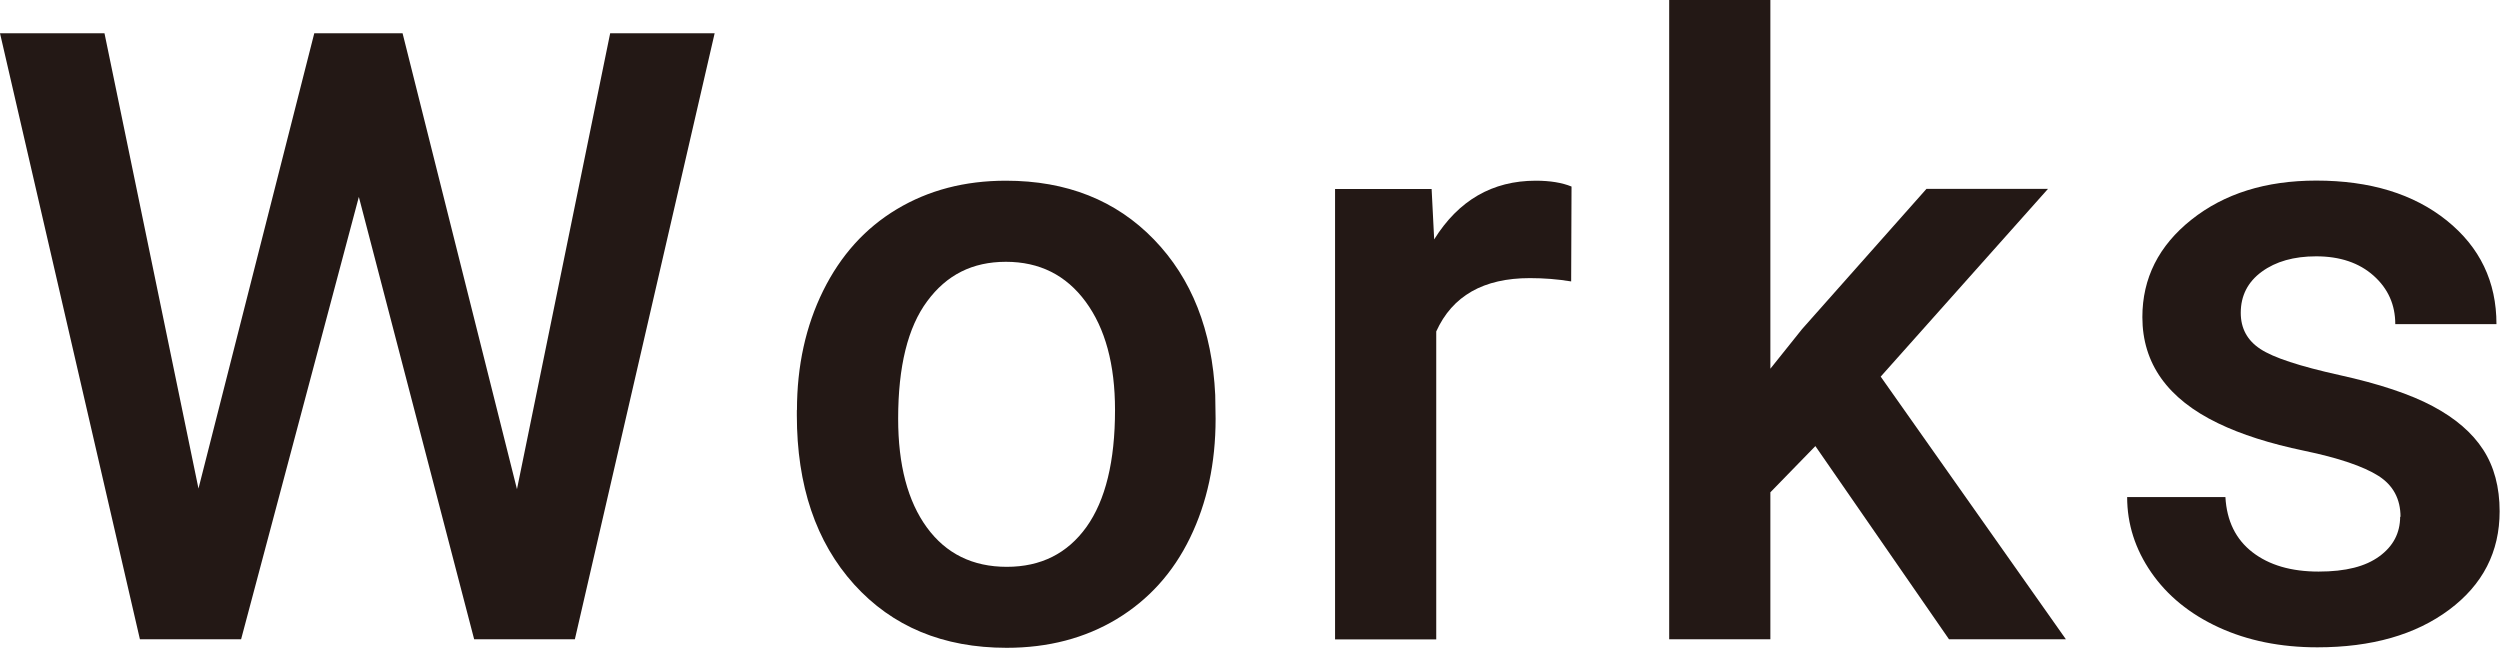 <?xml version="1.0" encoding="UTF-8"?>
<svg id="b" data-name="レイヤー 2" xmlns="http://www.w3.org/2000/svg" viewBox="0 0 205.31 53.18">
  <defs>
    <style>
      .d {
        fill: #231815;
        stroke-width: 0px;
      }
    </style>
  </defs>
  <g id="c" data-name="レイヤー 1">
    <g>
      <path class="d" d="M42.45,40.2L50.11,2.73h8.58l-11.48,49.77h-8.27l-9.47-36.33-9.67,36.33h-8.31L0,2.73h8.58l7.72,37.39L25.81,2.73h7.25l9.4,37.46Z"/>
      <path class="d" d="M65.45,33.67c0-3.62.72-6.89,2.15-9.79,1.44-2.91,3.45-5.14,6.05-6.7s5.58-2.34,8.96-2.34c4.99,0,9.04,1.61,12.15,4.82s4.79,7.47,5.04,12.78l.03,1.95c0,3.65-.7,6.9-2.1,9.78s-3.41,5.09-6.02,6.67c-2.61,1.57-5.62,2.36-9.04,2.36-5.22,0-9.39-1.74-12.53-5.21-3.13-3.47-4.7-8.11-4.7-13.89v-.41ZM73.76,34.38c0,3.81.79,6.79,2.36,8.94,1.57,2.15,3.76,3.23,6.56,3.23s4.98-1.09,6.55-3.28c1.56-2.19,2.34-5.39,2.34-9.6,0-3.74-.8-6.7-2.41-8.89s-3.79-3.28-6.55-3.28-4.87,1.08-6.46,3.23c-1.6,2.15-2.39,5.37-2.39,9.66Z"/>
      <path class="d" d="M129.02,23.11c-1.09-.18-2.22-.27-3.38-.27-3.81,0-6.37,1.46-7.69,4.38v25.29h-8.31V15.52h7.93l.21,4.14c2-3.21,4.79-4.82,8.34-4.82,1.18,0,2.16.16,2.94.48l-.03,7.79Z"/>
      <path class="d" d="M149.08,36.64l-3.69,3.79v12.07h-8.31V0h8.31v30.28l2.6-3.25,10.22-11.52h9.98l-13.74,15.42,15.21,21.57h-9.6l-10.97-15.86Z"/>
      <path class="d" d="M197.14,42.45c0-1.48-.61-2.61-1.83-3.38-1.22-.77-3.24-1.46-6.07-2.05-2.83-.59-5.18-1.34-7.08-2.26-4.15-2-6.22-4.91-6.22-8.72,0-3.19,1.34-5.86,4.03-8,2.69-2.14,6.11-3.21,10.25-3.21,4.42,0,7.99,1.09,10.72,3.28,2.72,2.19,4.08,5.02,4.08,8.51h-8.31c0-1.59-.59-2.92-1.78-3.98-1.19-1.06-2.76-1.59-4.72-1.59-1.82,0-3.31.42-4.46,1.26-1.15.84-1.73,1.97-1.73,3.38,0,1.28.54,2.27,1.61,2.97,1.07.71,3.24,1.42,6.49,2.14,3.26.72,5.82,1.57,7.67,2.56,1.86.99,3.24,2.18,4.14,3.57.9,1.39,1.35,3.08,1.35,5.06,0,3.33-1.38,6.02-4.14,8.08-2.76,2.06-6.37,3.09-10.83,3.09-3.03,0-5.73-.55-8.1-1.64-2.37-1.09-4.22-2.6-5.54-4.51-1.32-1.91-1.98-3.98-1.98-6.19h8.07c.11,1.96.85,3.47,2.22,4.53,1.37,1.06,3.18,1.59,5.43,1.59s3.85-.42,4.99-1.25c1.14-.83,1.71-1.92,1.71-3.26Z"/>
    </g>
  </g>
</svg>